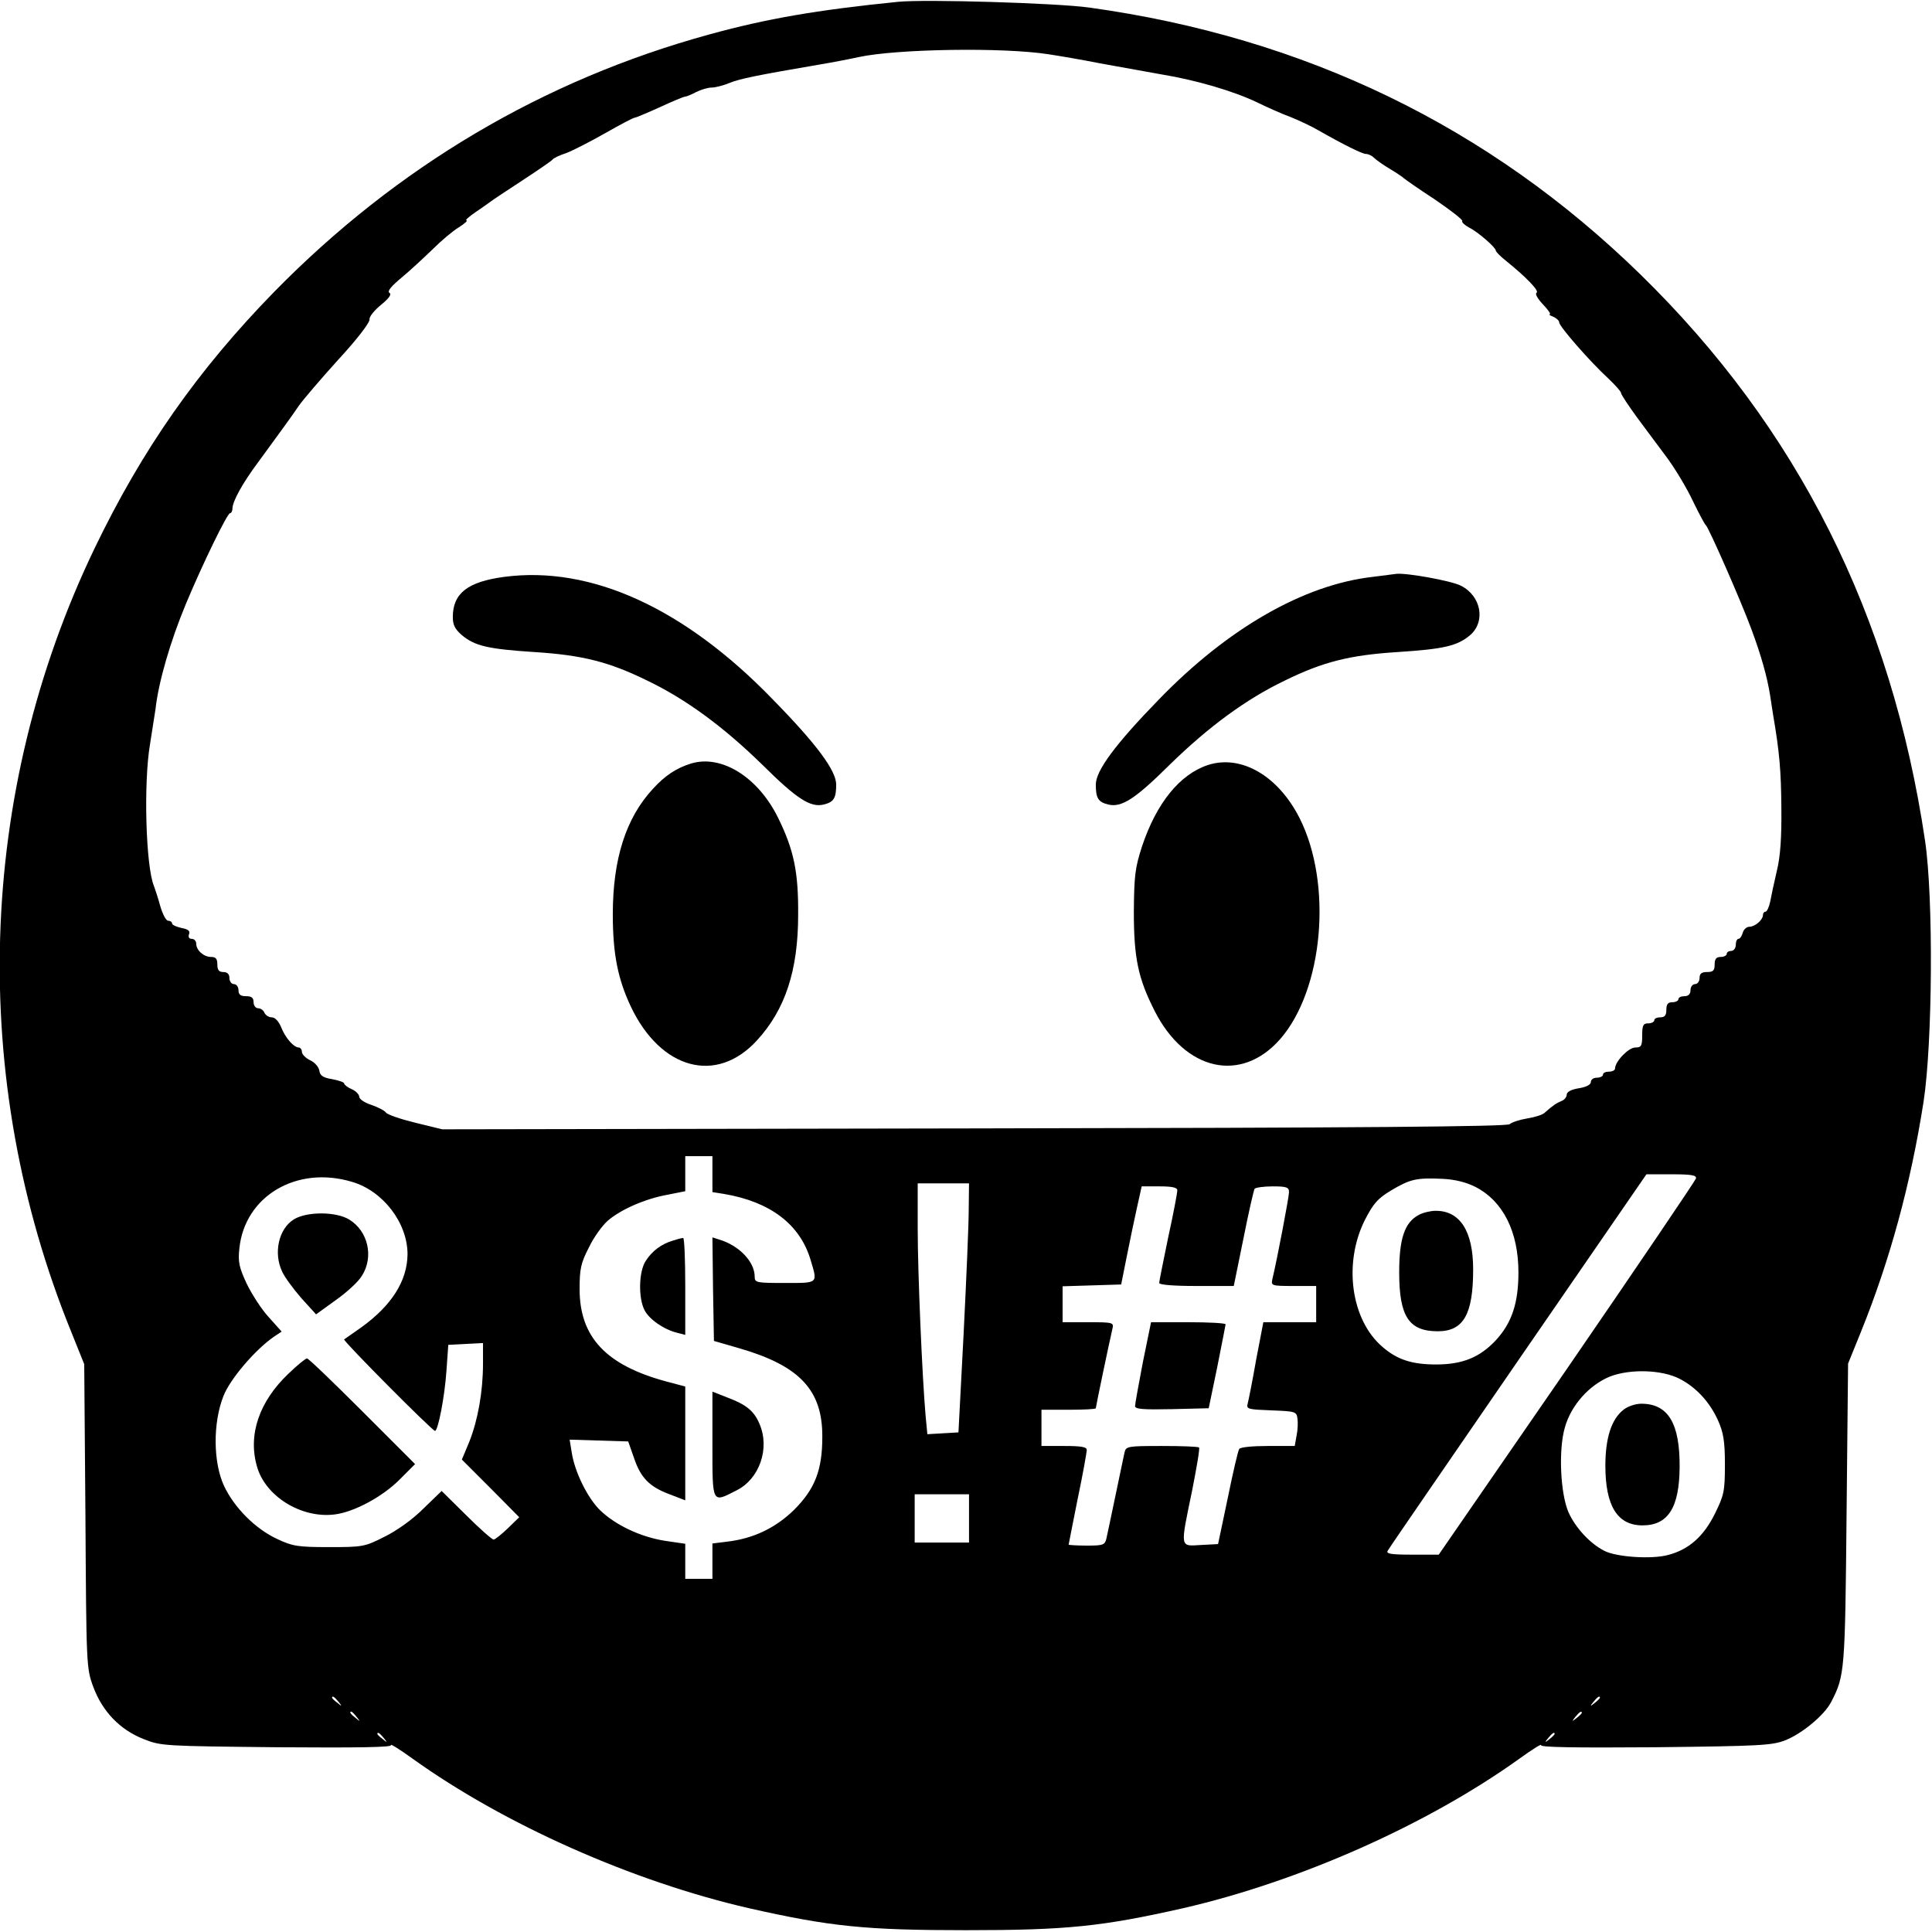<?xml version="1.0" standalone="no"?>
<!DOCTYPE svg PUBLIC "-//W3C//DTD SVG 20010904//EN"
 "http://www.w3.org/TR/2001/REC-SVG-20010904/DTD/svg10.dtd">
<svg version="1.0" xmlns="http://www.w3.org/2000/svg"
 width="640pt" height="640pt" viewBox="0 0 640 640"
 preserveAspectRatio="xMidYMid meet">
<g transform="translate(0,640) scale(0.1,-0.1)"
fill="#000000" stroke="none">
<path d="M2975 6394 c-269 -27 -436 -56 -625 -108 -551 -151 -1036 -439 -1441
-852 -254 -260 -438 -523 -595 -849 -391 -812 -419 -1759 -78 -2597 l43 -107
4 -503 c3 -495 3 -504 26 -566 30 -81 88 -142 167 -173 58 -23 67 -23 443 -27
271 -2 381 0 376 7 -3 6 29 -14 72 -45 304 -218 727 -406 1113 -495 270 -61
386 -73 720 -73 334 0 450 12 720 73 386 89 809 277 1113 495 43 31 75 51 72
45 -5 -7 105 -9 376 -7 352 4 388 6 433 23 57 23 130 84 152 127 45 87 46 100
51 622 l5 499 43 106 c96 238 164 487 207 761 30 196 33 676 5 865 -111 748
-422 1367 -943 1876 -502 490 -1111 785 -1826 884 -108 15 -543 28 -633 19z
m500 -174 c33 -5 110 -18 170 -30 61 -11 150 -27 200 -36 117 -19 242 -56 319
-93 33 -16 84 -39 112 -49 27 -11 68 -30 90 -43 86 -49 147 -79 159 -79 8 0
20 -6 27 -13 7 -7 31 -24 53 -37 22 -13 42 -27 45 -30 3 -3 48 -35 102 -70 53
-36 94 -68 92 -72 -3 -4 8 -14 23 -22 30 -15 88 -66 88 -76 0 -4 16 -20 35
-35 68 -55 110 -99 100 -105 -6 -3 4 -20 21 -38 17 -18 27 -32 23 -33 -5 0 0
-4 11 -8 11 -5 20 -13 20 -19 0 -13 102 -130 163 -186 23 -22 42 -43 42 -48 0
-5 24 -41 53 -81 30 -40 75 -101 102 -137 26 -36 64 -99 83 -140 20 -41 39
-77 43 -80 9 -7 116 -250 151 -345 32 -86 52 -157 62 -220 3 -22 8 -51 10 -65
21 -123 26 -184 27 -305 1 -98 -3 -161 -15 -210 -9 -38 -19 -85 -22 -102 -4
-18 -11 -33 -15 -33 -5 0 -9 -5 -9 -11 0 -16 -26 -39 -45 -39 -9 0 -19 -9 -22
-20 -3 -11 -9 -20 -14 -20 -5 0 -9 -9 -9 -20 0 -11 -7 -20 -15 -20 -8 0 -15
-4 -15 -10 0 -5 -9 -10 -20 -10 -15 0 -20 -7 -20 -25 0 -20 -5 -25 -25 -25
-18 0 -25 -5 -25 -20 0 -11 -7 -20 -15 -20 -8 0 -15 -9 -15 -20 0 -13 -7 -20
-20 -20 -11 0 -20 -4 -20 -10 0 -5 -9 -10 -20 -10 -15 0 -20 -7 -20 -25 0 -18
-5 -25 -20 -25 -11 0 -20 -4 -20 -10 0 -5 -9 -10 -20 -10 -17 0 -20 -7 -20
-40 0 -35 -3 -40 -23 -40 -22 0 -67 -46 -67 -70 0 -5 -9 -10 -20 -10 -11 0
-20 -4 -20 -10 0 -5 -9 -10 -20 -10 -11 0 -20 -6 -20 -14 0 -9 -15 -17 -40
-21 -25 -4 -40 -12 -40 -21 0 -8 -8 -18 -17 -21 -17 -7 -29 -15 -56 -39 -7 -7
-33 -15 -58 -19 -24 -4 -50 -12 -58 -19 -10 -8 -478 -12 -1775 -14 l-1761 -3
-90 22 c-49 12 -93 27 -97 34 -4 6 -25 17 -48 25 -22 7 -40 19 -40 27 0 7 -11
19 -25 25 -14 6 -25 15 -25 19 0 4 -18 10 -39 14 -31 5 -41 12 -43 28 -2 12
-15 28 -31 35 -15 7 -27 20 -27 28 0 7 -5 14 -10 14 -17 0 -45 32 -59 68 -8
19 -20 32 -31 32 -10 0 -20 7 -24 15 -3 8 -12 15 -21 15 -8 0 -15 9 -15 20 0
15 -7 20 -25 20 -18 0 -25 5 -25 20 0 11 -7 20 -15 20 -8 0 -15 9 -15 20 0 13
-7 20 -20 20 -15 0 -20 7 -20 25 0 19 -5 25 -21 25 -24 0 -49 22 -49 44 0 9
-7 16 -15 16 -9 0 -12 6 -9 15 5 11 -3 17 -25 21 -17 4 -31 10 -31 15 0 5 -6
9 -13 9 -7 0 -18 21 -26 48 -7 26 -17 56 -21 67 -27 64 -35 341 -13 470 8 50
16 101 18 115 10 91 49 225 101 350 56 134 137 300 146 300 4 0 8 7 8 15 0 24
33 84 86 155 84 115 109 149 134 186 14 20 73 89 131 153 60 65 105 123 103
133 -1 9 16 30 38 48 27 22 36 35 28 40 -8 5 6 22 41 51 29 24 75 67 103 94
28 28 66 60 86 72 19 12 31 23 25 23 -5 0 8 12 30 27 22 15 45 31 50 35 6 5
53 36 105 70 52 34 97 65 100 69 3 5 24 15 46 22 21 8 80 38 129 66 49 28 93
51 97 51 4 0 42 16 84 35 41 19 79 35 84 35 4 0 21 7 36 15 16 8 39 15 52 15
12 0 39 7 58 15 34 14 93 26 292 60 48 8 110 20 137 26 125 27 479 33 630 9z
m-1115 -3710 l0 -59 38 -6 c154 -26 252 -101 287 -218 24 -80 27 -77 -85 -77
-95 0 -100 1 -100 21 0 49 -51 103 -118 123 l-22 7 2 -171 3 -172 83 -24 c201
-58 277 -139 276 -294 0 -109 -24 -172 -93 -241 -61 -60 -135 -96 -223 -106
l-48 -6 0 -58 0 -59 -45 0 -45 0 0 58 0 58 -68 10 c-81 13 -163 52 -214 101
-41 40 -84 126 -94 191 l-7 43 97 -3 97 -3 19 -54 c22 -66 51 -96 118 -121
l52 -20 0 189 0 188 -64 17 c-199 54 -286 147 -286 306 0 66 4 86 31 138 16
34 45 73 62 88 44 38 125 73 197 86 l60 12 0 58 0 58 45 0 45 0 0 -60z m3258
-14 c-2 -7 -194 -291 -427 -630 l-425 -616 -88 0 c-72 0 -87 3 -81 13 4 8 199
291 432 630 l425 617 83 0 c66 0 84 -3 81 -14z m-4452 -11 c103 -30 184 -136
184 -240 -1 -88 -52 -169 -153 -242 -29 -20 -54 -38 -57 -40 -5 -4 292 -303
301 -303 10 0 32 112 38 200 l6 85 58 3 57 3 0 -68 c0 -93 -17 -187 -45 -258
l-25 -60 95 -95 95 -96 -38 -37 c-21 -20 -42 -37 -47 -37 -5 0 -46 36 -91 81
l-81 80 -61 -59 c-36 -36 -88 -73 -129 -93 -65 -33 -72 -34 -183 -34 -104 0
-121 3 -172 27 -73 34 -142 104 -176 176 -36 78 -37 208 -2 297 22 57 107 156
169 198 l24 16 -43 48 c-24 26 -56 76 -73 111 -25 54 -29 72 -24 117 18 173
190 275 373 220z m3722 -17 c91 -47 142 -148 142 -283 0 -102 -22 -168 -76
-226 -53 -56 -110 -79 -197 -79 -79 0 -129 16 -177 58 -105 89 -131 278 -58
422 28 54 42 70 87 97 62 37 84 42 169 38 42 -2 78 -11 110 -27z m-1679 -75
c0 -49 -8 -234 -17 -413 l-17 -325 -52 -3 -51 -3 -6 63 c-11 126 -26 471 -26
618 l0 150 85 0 85 0 -1 -87z m691 64 c0 -8 -13 -78 -30 -155 -16 -78 -30
-146 -30 -152 0 -6 47 -10 123 -10 l124 0 32 157 c17 86 34 160 37 165 3 4 30
8 60 8 46 0 54 -3 54 -19 0 -16 -39 -221 -55 -288 -5 -22 -3 -23 70 -23 l75 0
0 -60 0 -60 -87 0 -88 0 -24 -125 c-12 -69 -25 -134 -28 -145 -5 -18 2 -19 78
-22 80 -3 84 -4 87 -27 2 -13 1 -39 -3 -57 l-6 -34 -89 0 c-51 0 -92 -4 -95
-10 -4 -6 -21 -79 -38 -163 l-32 -152 -57 -3 c-70 -4 -69 -13 -29 180 15 76
26 140 23 143 -3 3 -58 5 -123 5 -115 0 -119 -1 -124 -22 -3 -13 -16 -77 -30
-143 -14 -66 -27 -130 -30 -142 -5 -21 -11 -23 -65 -23 -33 0 -60 2 -60 3 0 2
14 71 30 152 17 81 30 154 30 162 0 10 -19 13 -75 13 l-75 0 0 60 0 60 90 0
c50 0 90 2 90 5 0 5 44 216 55 263 5 21 3 22 -80 22 l-85 0 0 60 0 59 97 3 97
3 18 90 c10 50 25 123 34 163 l16 72 59 0 c43 0 59 -4 59 -13z m1665 -625 c54
-28 99 -77 126 -137 18 -40 23 -69 23 -146 0 -89 -3 -102 -33 -163 -37 -75
-86 -119 -155 -137 -54 -15 -173 -7 -212 14 -47 24 -95 76 -118 127 -27 62
-34 207 -12 282 21 74 81 140 149 168 67 26 173 23 232 -8z m-2355 -462 l0
-80 -90 0 -90 0 0 80 0 80 90 0 90 0 0 -80z m-2089 -607 c13 -16 12 -17 -3 -4
-10 7 -18 15 -18 17 0 8 8 3 21 -13z m4179 13 c0 -2 -8 -10 -17 -17 -16 -13
-17 -12 -4 4 13 16 21 21 21 13z m-4119 -63 c13 -16 12 -17 -3 -4 -17 13 -22
21 -14 21 2 0 10 -8 17 -17z m4059 13 c0 -2 -8 -10 -17 -17 -16 -13 -17 -12
-4 4 13 16 21 21 21 13z m-3969 -83 c13 -16 12 -17 -3 -4 -10 7 -18 15 -18 17
0 8 8 3 21 -13z m3879 13 c0 -2 -8 -10 -17 -17 -16 -13 -17 -12 -4 4 13 16 21
21 21 13z"/>
<path d="M1670 4489 c-120 -16 -170 -54 -170 -133 0 -26 7 -40 30 -60 43 -36
87 -46 240 -56 158 -10 247 -32 375 -95 127 -61 251 -152 380 -278 115 -114
160 -143 204 -132 33 8 41 21 41 66 0 46 -64 133 -210 282 -293 303 -603 444
-890 406z"/>
<path d="M4547 4489 c-228 -26 -479 -170 -707 -405 -146 -150 -210 -237 -210
-283 0 -45 8 -58 41 -66 44 -11 89 18 204 132 129 126 253 217 380 278 128 63
217 85 375 95 153 10 197 20 240 56 52 45 37 130 -31 164 -31 16 -180 43 -214
39 -5 -1 -41 -5 -78 -10z"/>
<path d="M2290 3871 c-49 -15 -87 -40 -127 -84 -90 -97 -133 -233 -133 -416 0
-132 17 -215 60 -306 99 -208 283 -258 417 -112 94 102 137 232 137 417 1 141
-14 214 -66 320 -66 135 -187 211 -288 181z"/>
<path d="M4002 3866 c-94 -31 -171 -126 -219 -270 -23 -71 -26 -97 -27 -216 0
-153 14 -221 69 -329 101 -199 286 -240 415 -94 144 164 175 515 65 733 -71
140 -193 211 -303 176z"/>
<path d="M2228 2290 c-37 -11 -68 -34 -89 -67 -23 -35 -25 -122 -4 -163 16
-31 64 -64 108 -75 l27 -7 0 161 c0 89 -3 161 -7 160 -5 0 -20 -4 -35 -9z"/>
<path d="M2360 1615 c0 -199 -2 -194 80 -152 76 38 111 139 76 220 -18 43 -44
64 -105 87 l-51 20 0 -175z"/>
<path d="M974 2361 c-51 -31 -69 -112 -39 -174 8 -18 37 -57 63 -87 l49 -54
65 47 c37 26 76 62 87 81 40 63 20 148 -42 186 -44 27 -140 27 -183 1z"/>
<path d="M956 1850 c-97 -92 -135 -202 -105 -307 27 -99 146 -173 256 -160 64
7 161 59 218 117 l50 50 -175 175 c-96 96 -178 175 -183 175 -5 0 -32 -22 -61
-50z"/>
<path d="M4699 2375 c-46 -25 -64 -78 -64 -190 0 -146 32 -195 128 -195 85 0
117 56 117 205 0 127 -44 195 -125 194 -16 0 -42 -6 -56 -14z"/>
<path d="M3786 1888 c-14 -73 -26 -139 -26 -146 0 -10 28 -12 122 -10 l122 3
28 135 c15 74 27 138 28 143 0 4 -56 7 -124 7 l-123 0 -27 -132z"/>
<path d="M5378 1730 c-40 -31 -60 -94 -60 -185 0 -134 40 -198 123 -198 85 0
122 59 123 193 1 145 -38 210 -127 210 -19 0 -46 -9 -59 -20z"/>
</g>
</svg>
